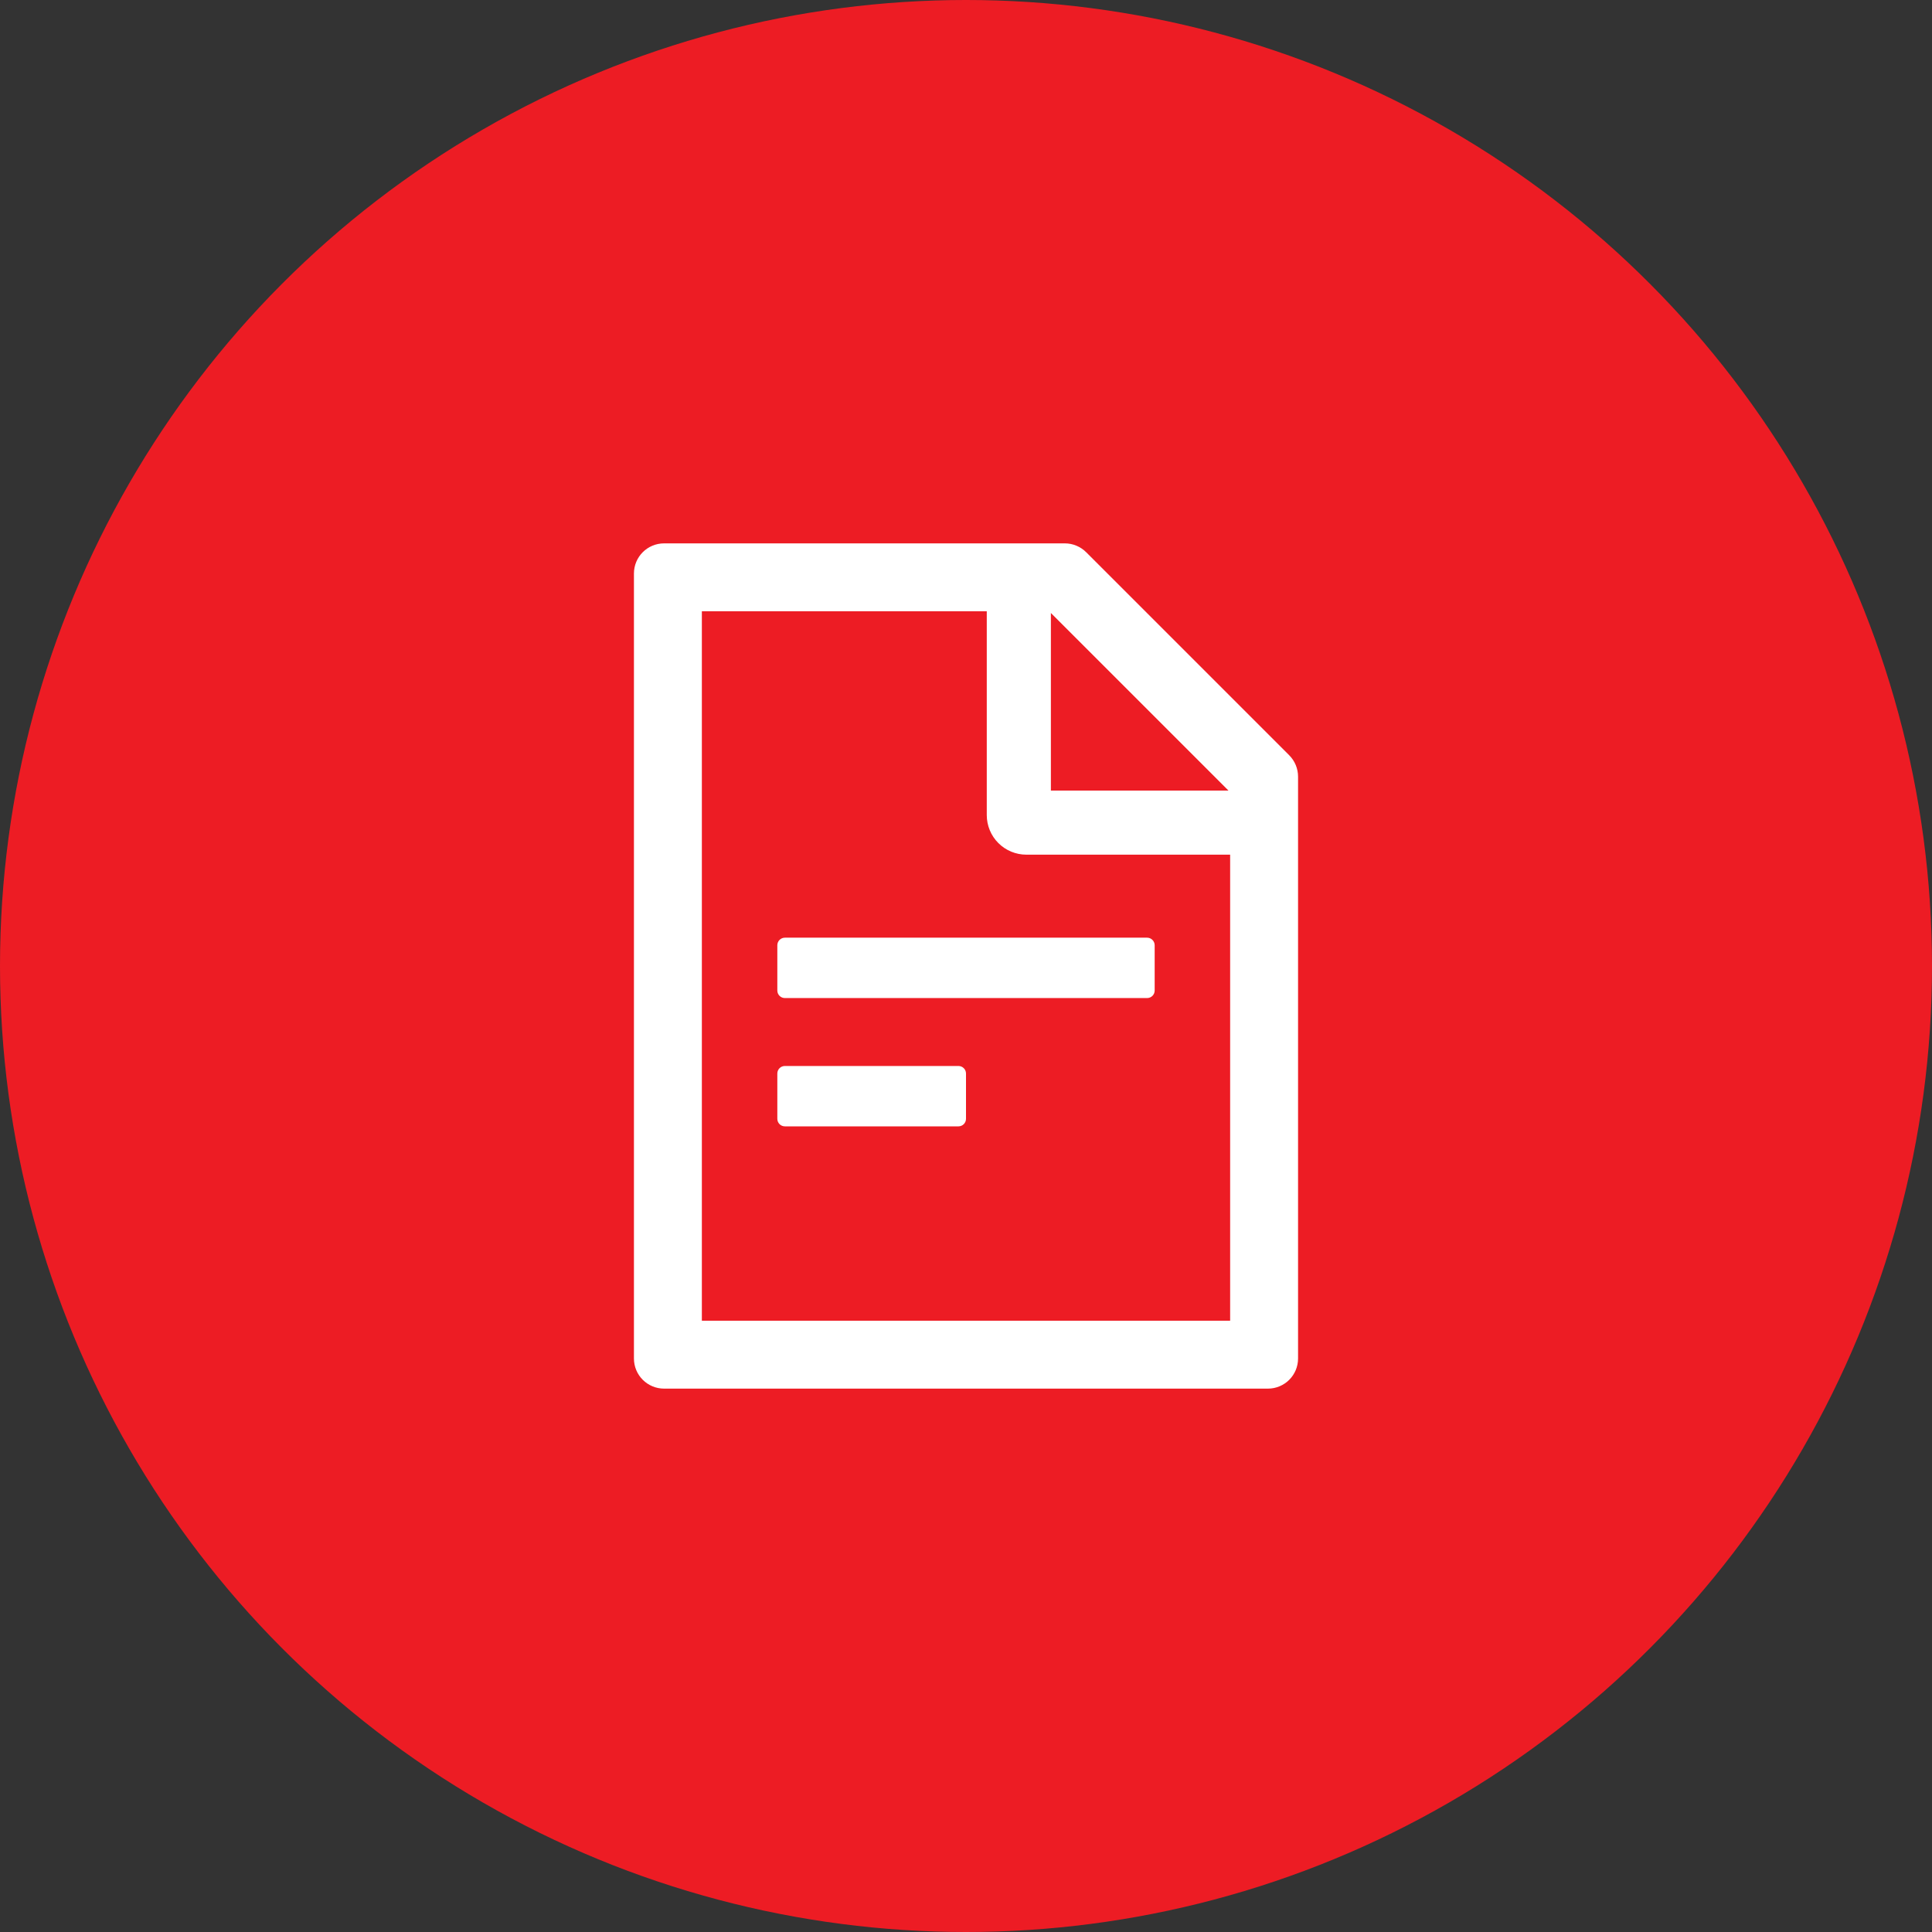 <svg width="32" height="32" viewBox="0 0 32 32" fill="none" xmlns="http://www.w3.org/2000/svg">
<rect x="0" y="0" width="32" height="32" fill="#333333" stroke="none"/>
<circle cx="16" cy="16" r="16" fill="#ED1C24"/>
<path d="M21.353 12.509L17.991 9.147C17.897 9.053 17.77 9 17.637 9H11C10.723 9 10.5 9.223 10.5 9.5V22.5C10.5 22.777 10.723 23 11 23H21C21.277 23 21.5 22.777 21.5 22.5V12.864C21.5 12.731 21.447 12.603 21.353 12.509ZM20.347 13.094H17.406V10.153L20.347 13.094ZM20.375 21.875H11.625V10.125H16.344V13.5C16.344 13.674 16.413 13.841 16.536 13.964C16.659 14.087 16.826 14.156 17 14.156H20.375V21.875ZM15.875 17.656H13C12.931 17.656 12.875 17.712 12.875 17.781V18.531C12.875 18.6 12.931 18.656 13 18.656H15.875C15.944 18.656 16 18.6 16 18.531V17.781C16 17.712 15.944 17.656 15.875 17.656ZM12.875 15.656V16.406C12.875 16.475 12.931 16.531 13 16.531H19C19.069 16.531 19.125 16.475 19.125 16.406V15.656C19.125 15.588 19.069 15.531 19 15.531H13C12.931 15.531 12.875 15.588 12.875 15.656Z" fill="white"/>
</svg>
